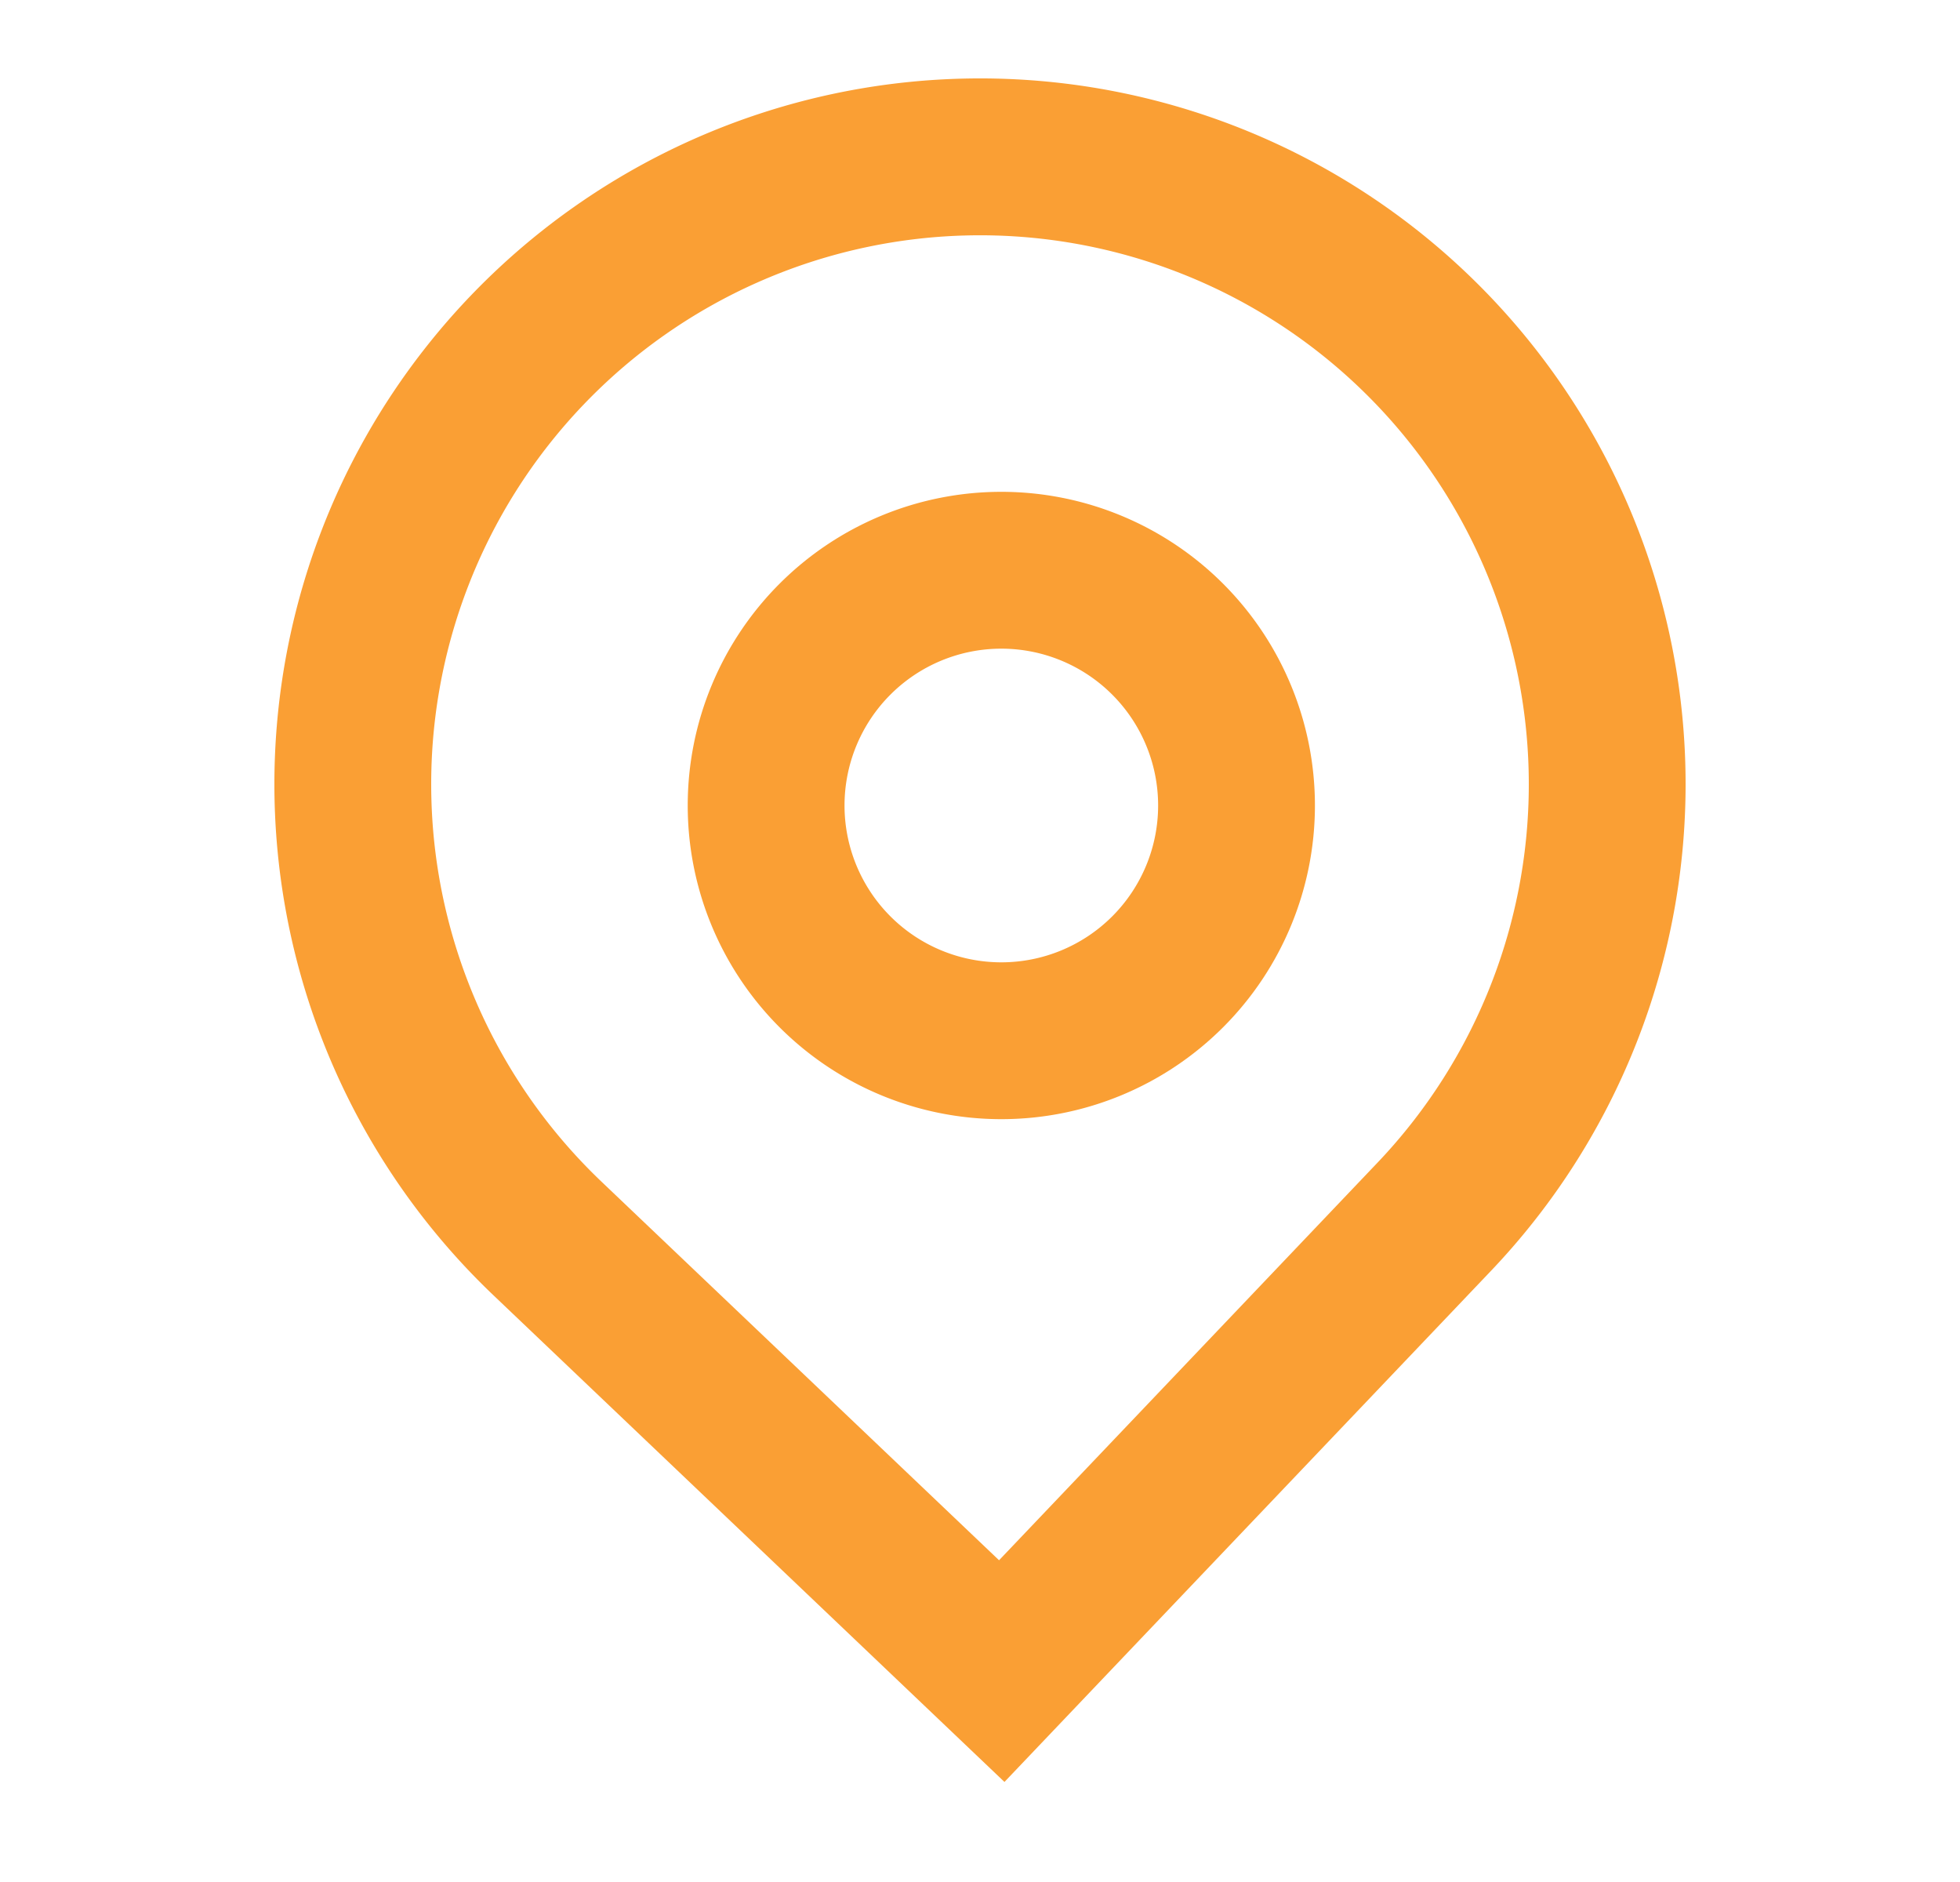 <svg width="25" height="24" fill="none" xmlns="http://www.w3.org/2000/svg"><path fill-rule="evenodd" clip-rule="evenodd" d="M16.772 10.272a4 4 0 11-8 0 4 4 0 018 0zm-2 0a2 2 0 11-4 0 2 2 0 014 0z" fill="#FA9F34"/><path fill-rule="evenodd" clip-rule="evenodd" d="M6.294 16.518a9 9 0 1112.724-.312l-6.206 6.518-6.518-6.206zm11.276-1.691l-4.827 5.07-5.07-4.827a7 7 0 119.897-.243z" fill="#FA9F34"/></svg>